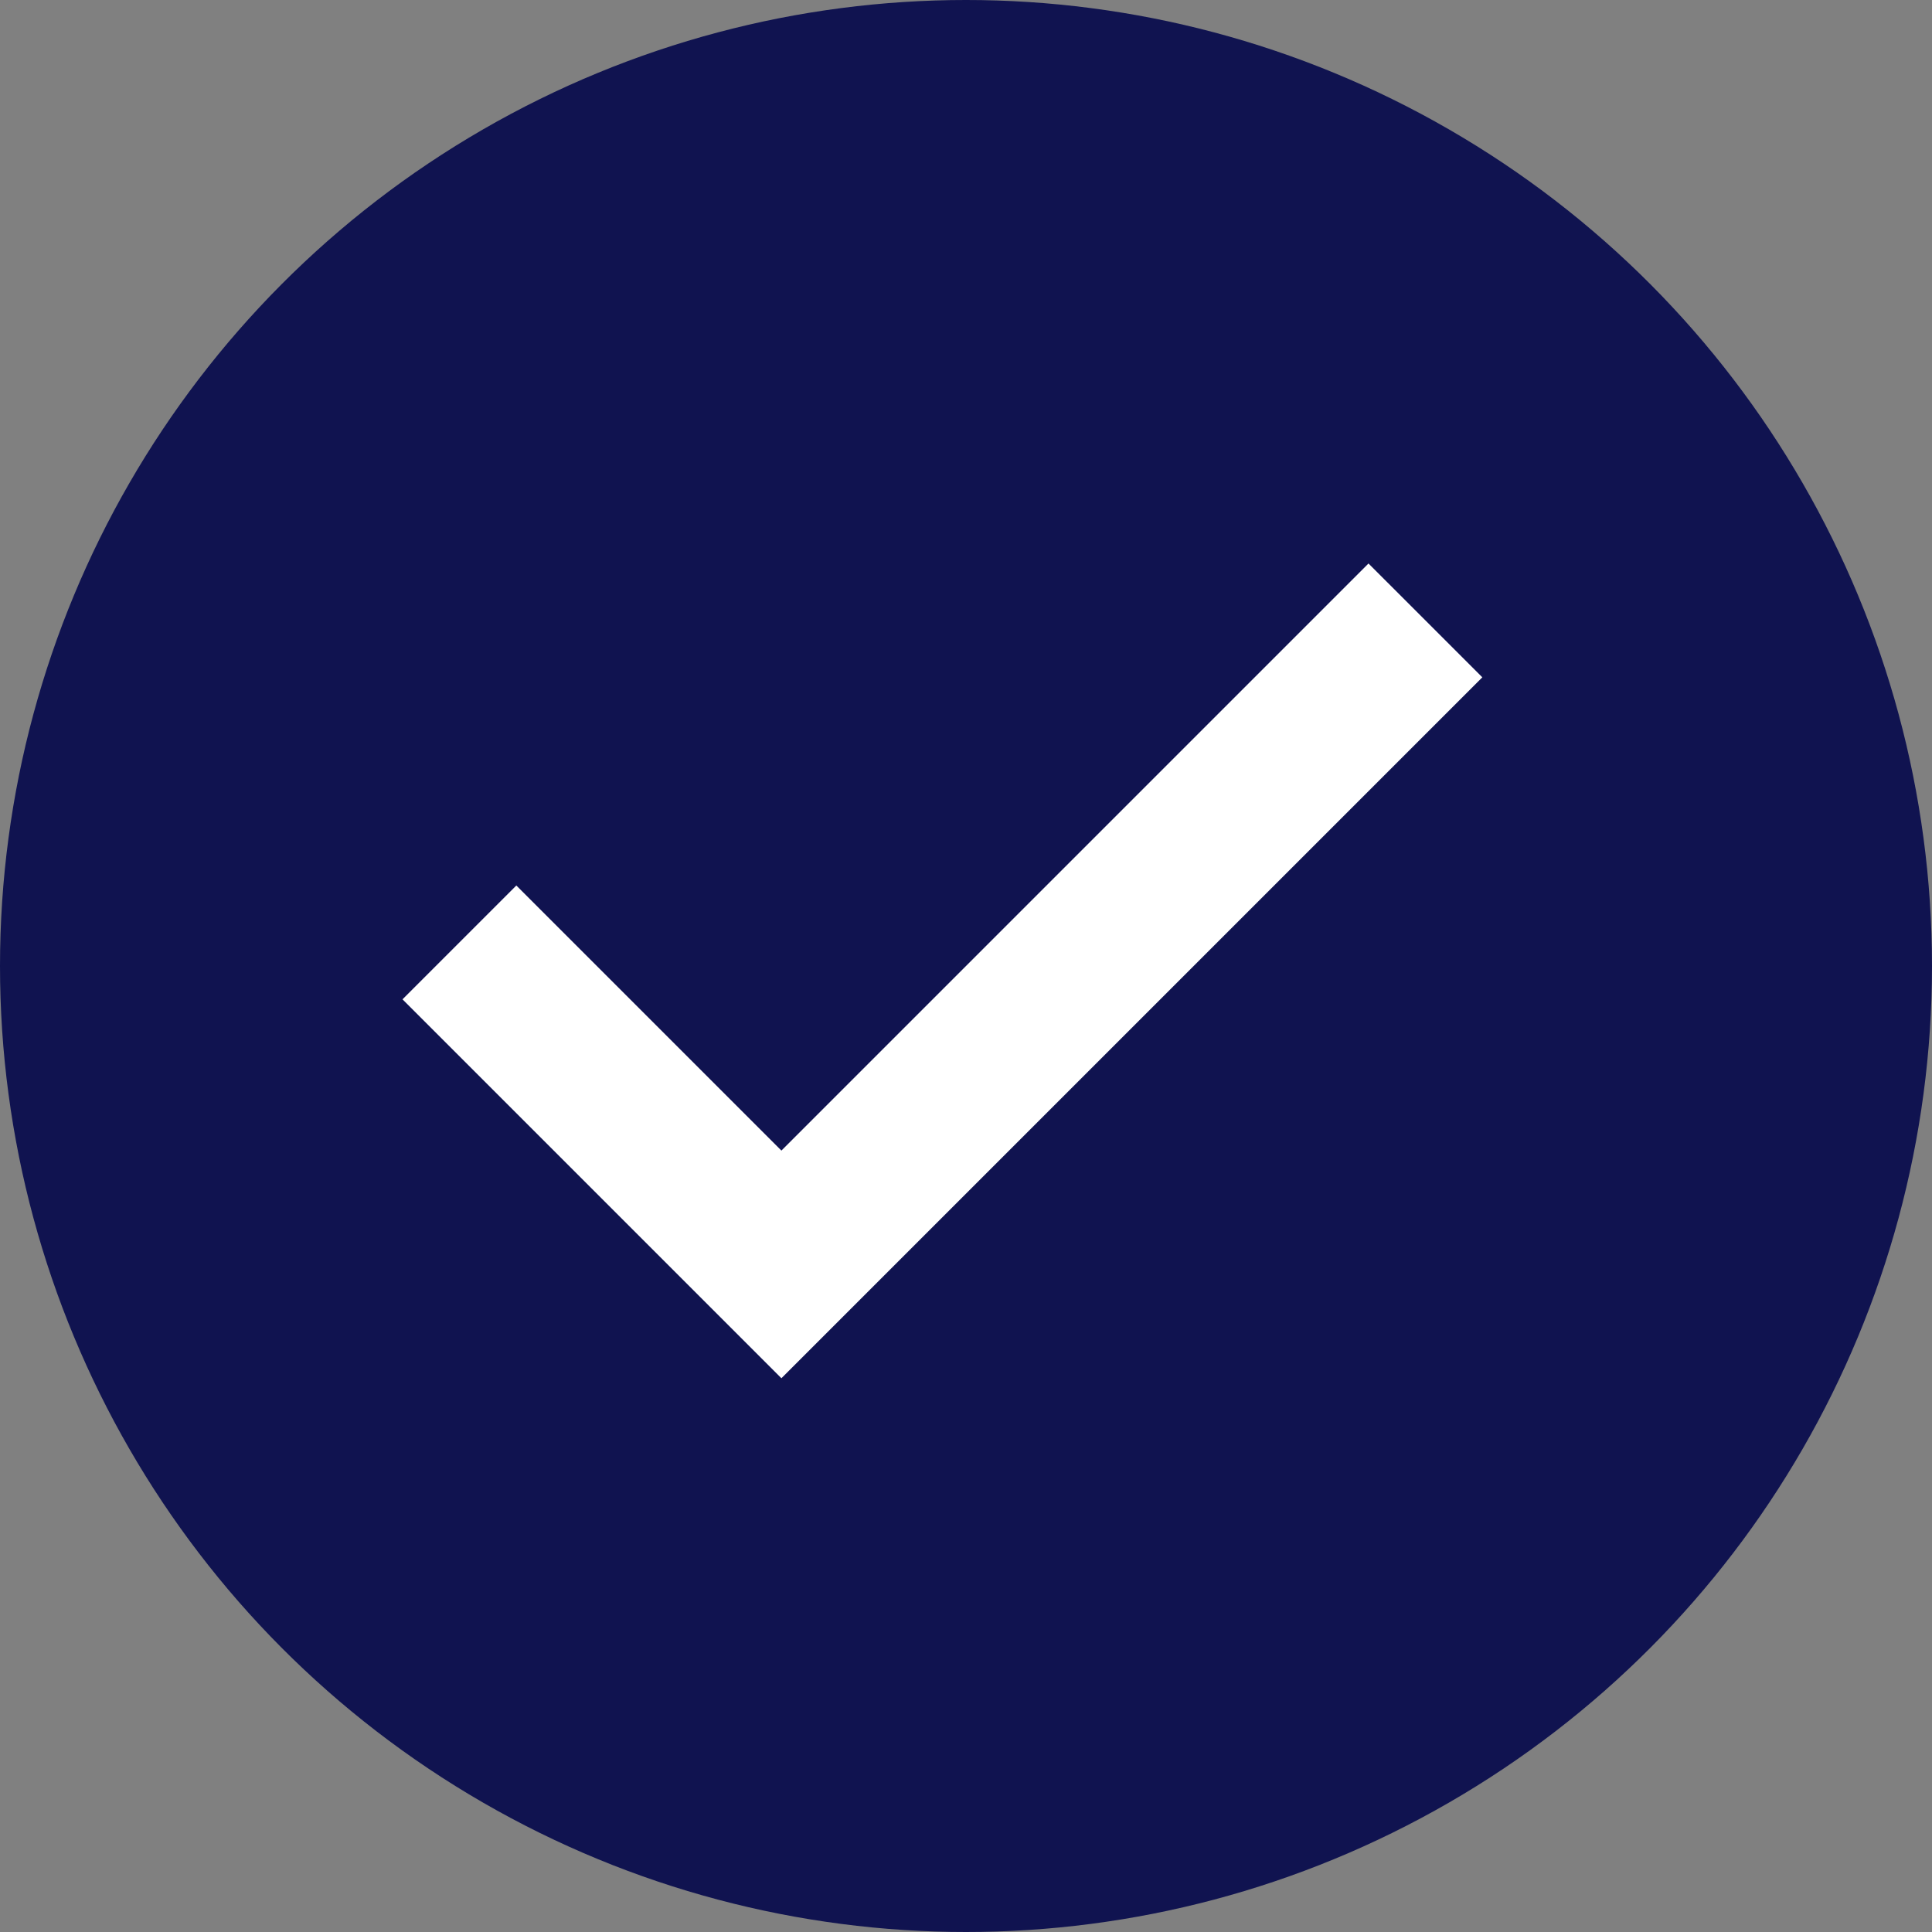 <svg width="24" height="24" viewBox="0 0 24 24" fill="none" xmlns="http://www.w3.org/2000/svg">
<rect x="0" y="0" width="24" height="24" fill="#808080" stroke="none"/>
<circle cx="12" cy="12" r="12" fill="#101350"/>
<path fill-rule="evenodd" clip-rule="evenodd" d="M9.707 14.293L17 7L18.414 8.414L9.707 17.121L5 12.414L6.414 11L9.707 14.293Z" fill="white"/>
</svg>

